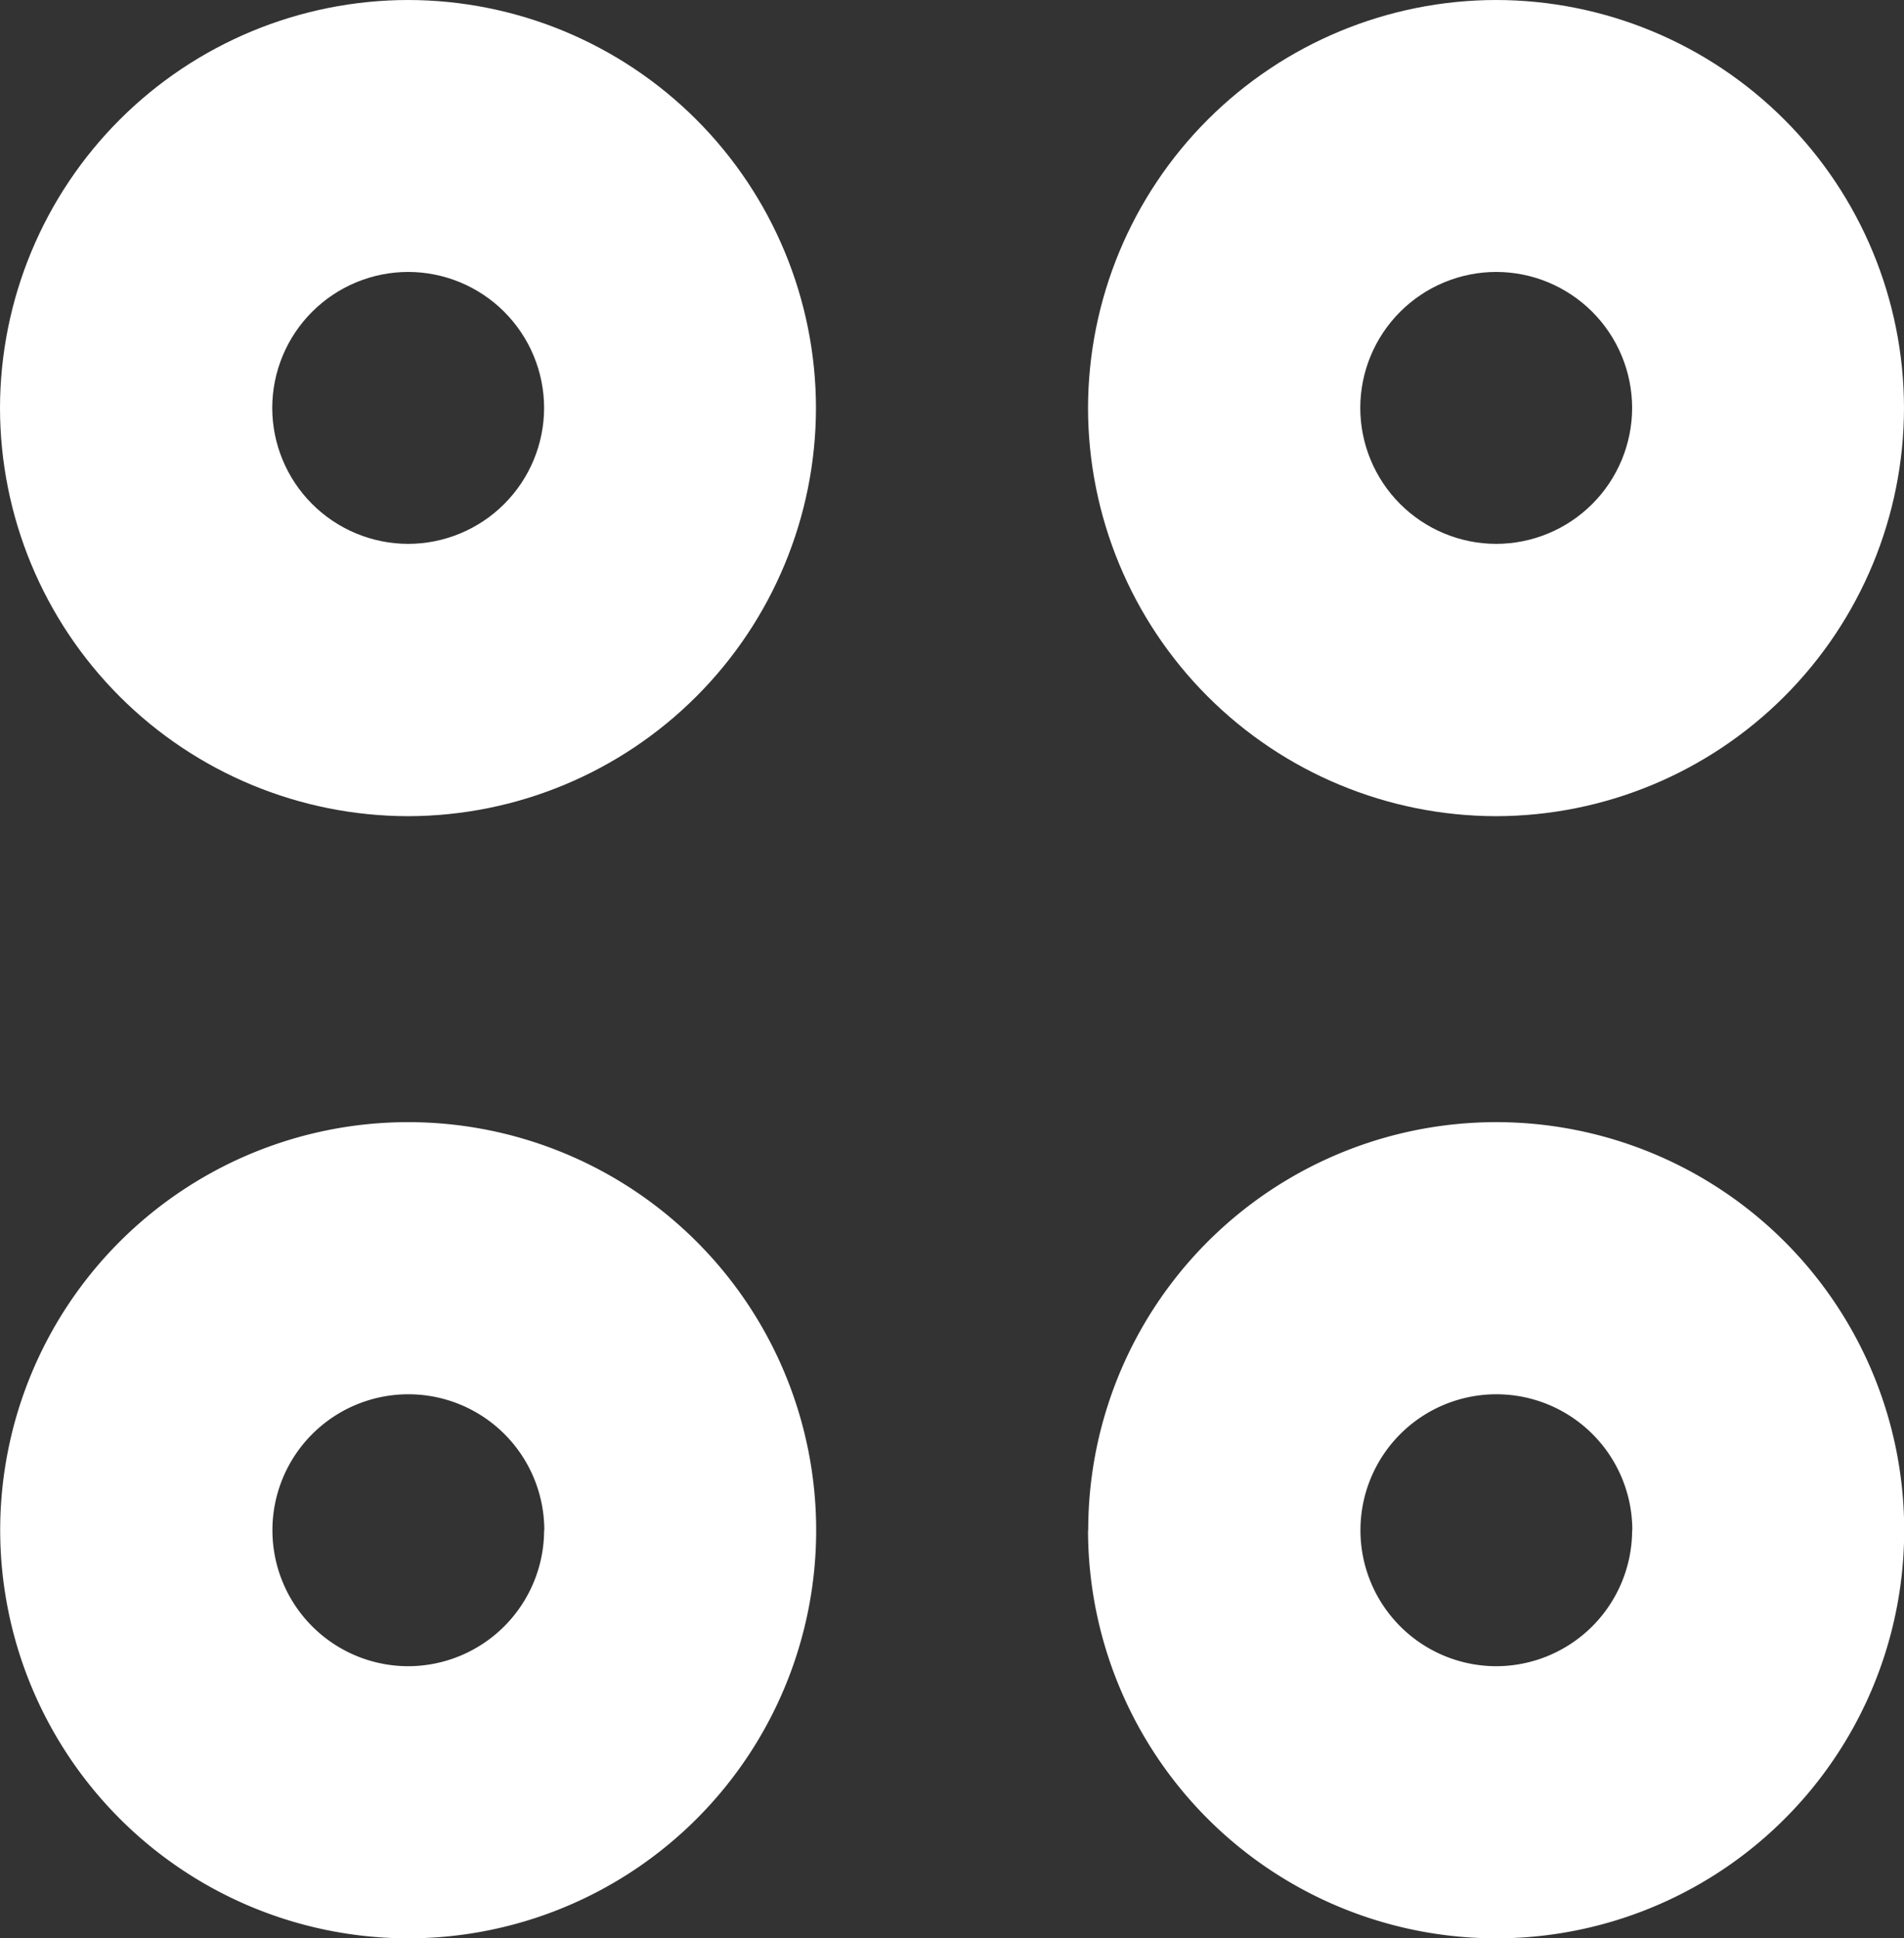 <svg xmlns="http://www.w3.org/2000/svg" xmlns:xlink="http://www.w3.org/1999/xlink" width="10.183" height="10.364" viewBox="0 0 10.183 10.364">
  <rect x="0" y="0" width="10.183" height="10.364" fill="#333333" stroke="none"/>
  <defs>
    <clipPath id="clip-path">
      <path id="Combined_Shape" data-name="Combined Shape" d="M-3.819,10.183A2.185,2.185,0,0,1-6,8,2.184,2.184,0,0,1-3.819,5.819,2.185,2.185,0,0,1-1.636,8,2.185,2.185,0,0,1-3.819,10.183Zm0-2.91A.728.728,0,0,0-4.546,8a.728.728,0,0,0,.727.727A.728.728,0,0,0-3.092,8,.728.728,0,0,0-3.819,7.273Zm0-2.909A2.185,2.185,0,0,1-6,2.182,2.184,2.184,0,0,1-3.819,0,2.185,2.185,0,0,1-1.636,2.182,2.185,2.185,0,0,1-3.819,4.364Zm0-2.91a.728.728,0,0,0-.727.727.728.728,0,0,0,.727.727.728.728,0,0,0,.727-.727A.728.728,0,0,0-3.819,1.454Z" transform="translate(0 0)" fill="#fff"/>
    </clipPath>
  </defs>
  <g id="more-vertical" transform="translate(10.183) rotate(90)">
    <g id="Group_126" data-name="Group 126" transform="translate(6 0)">
      <path id="Combined_Shape-2" data-name="Combined Shape" d="M2.182,10.182A2.182,2.182,0,1,1,4.364,8,2.184,2.184,0,0,1,2.182,10.182Zm0-2.91A.727.727,0,1,0,2.909,8,.728.728,0,0,0,2.182,7.273Zm0-2.909A2.182,2.182,0,1,1,4.364,2.182,2.184,2.184,0,0,1,2.182,4.364Zm0-2.91a.727.727,0,1,0,.727.727A.728.728,0,0,0,2.182,1.454Z" transform="translate(0 0)" fill="#fff"/>
      <g id="Mask_Group_126" data-name="Mask Group 126" clip-path="url(#clip-path)">
        <g id="COLOR_black" data-name="COLOR/ black" transform="translate(-6.546 -0.727)">
          <rect id="Rectangle" width="23.273" height="23.273" fill="#fff"/>
        </g>
      </g>
    </g>
  </g>
</svg>
